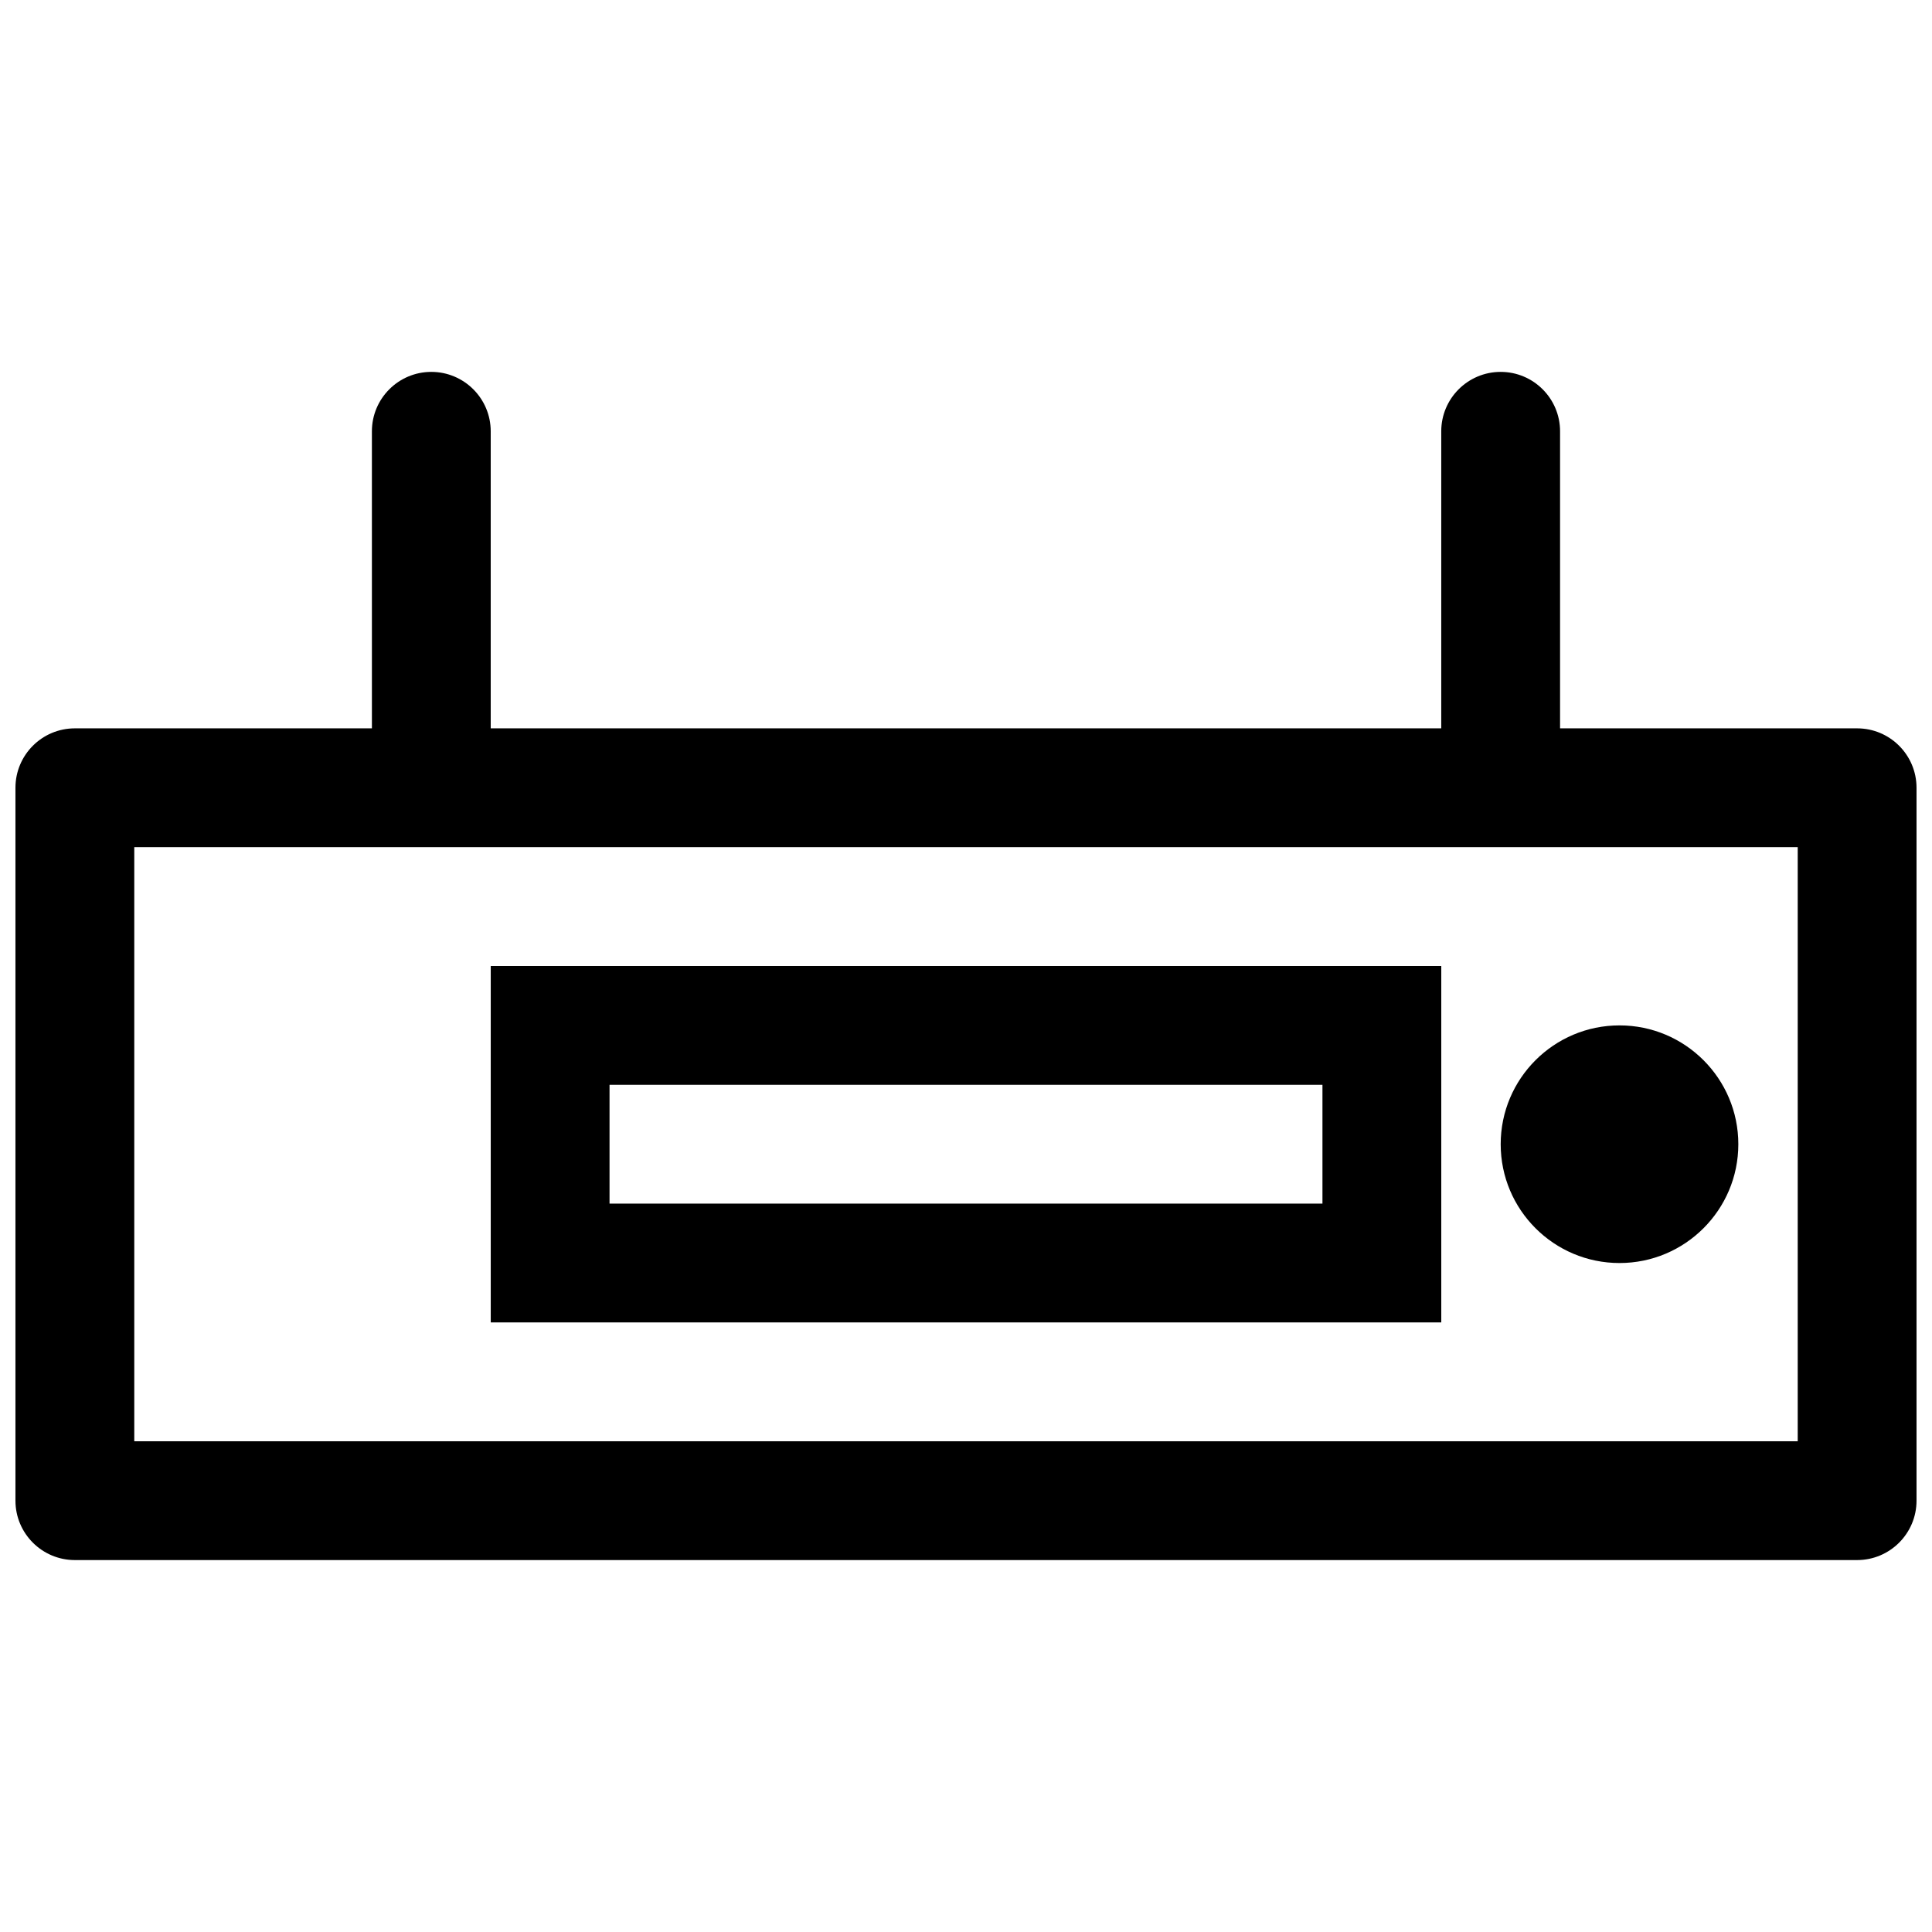 <?xml version="1.0" encoding="UTF-8"?>
<!-- The Best Svg Icon site in the world: iconSvg.co, Visit us! https://iconsvg.co -->
<svg width="800px" height="800px" version="1.1" viewBox="144 144 512 512" xmlns="http://www.w3.org/2000/svg">
 <defs>
  <clipPath id="a">
   <path d="m148.09 242h503.81v316h-503.81z"/>
  </clipPath>
 </defs>
 <g clip-path="url(#a)">
  <path d="m242.56 337.02h-78.723c-8.688 0-15.742 7.051-15.742 15.742v188.93c0 8.691 7.055 15.742 15.742 15.742h472.32c8.691 0 15.742-7.051 15.742-15.742v-188.93c0-8.691-7.051-15.742-15.742-15.742h-78.723v-78.723c0-8.688-7.051-15.742-15.742-15.742-8.691 0-15.746 7.055-15.746 15.742v78.723h-251.9v-78.723c0-8.688-7.055-15.742-15.746-15.742-8.688 0-15.742 7.055-15.742 15.742zm-62.977 31.488h440.83v157.44h-440.83v-157.44zm346.37 125.95v-94.461h-251.9v94.461zm47.234-78.719c-17.383 0-31.488 14.105-31.488 31.488 0 17.383 14.105 31.488 31.488 31.488 17.383 0 31.488-14.105 31.488-31.488 0-17.383-14.105-31.488-31.488-31.488zm-78.723 15.746v31.488h-188.93v-31.488z" fill-rule="evenodd"/>
 </g>
</svg>